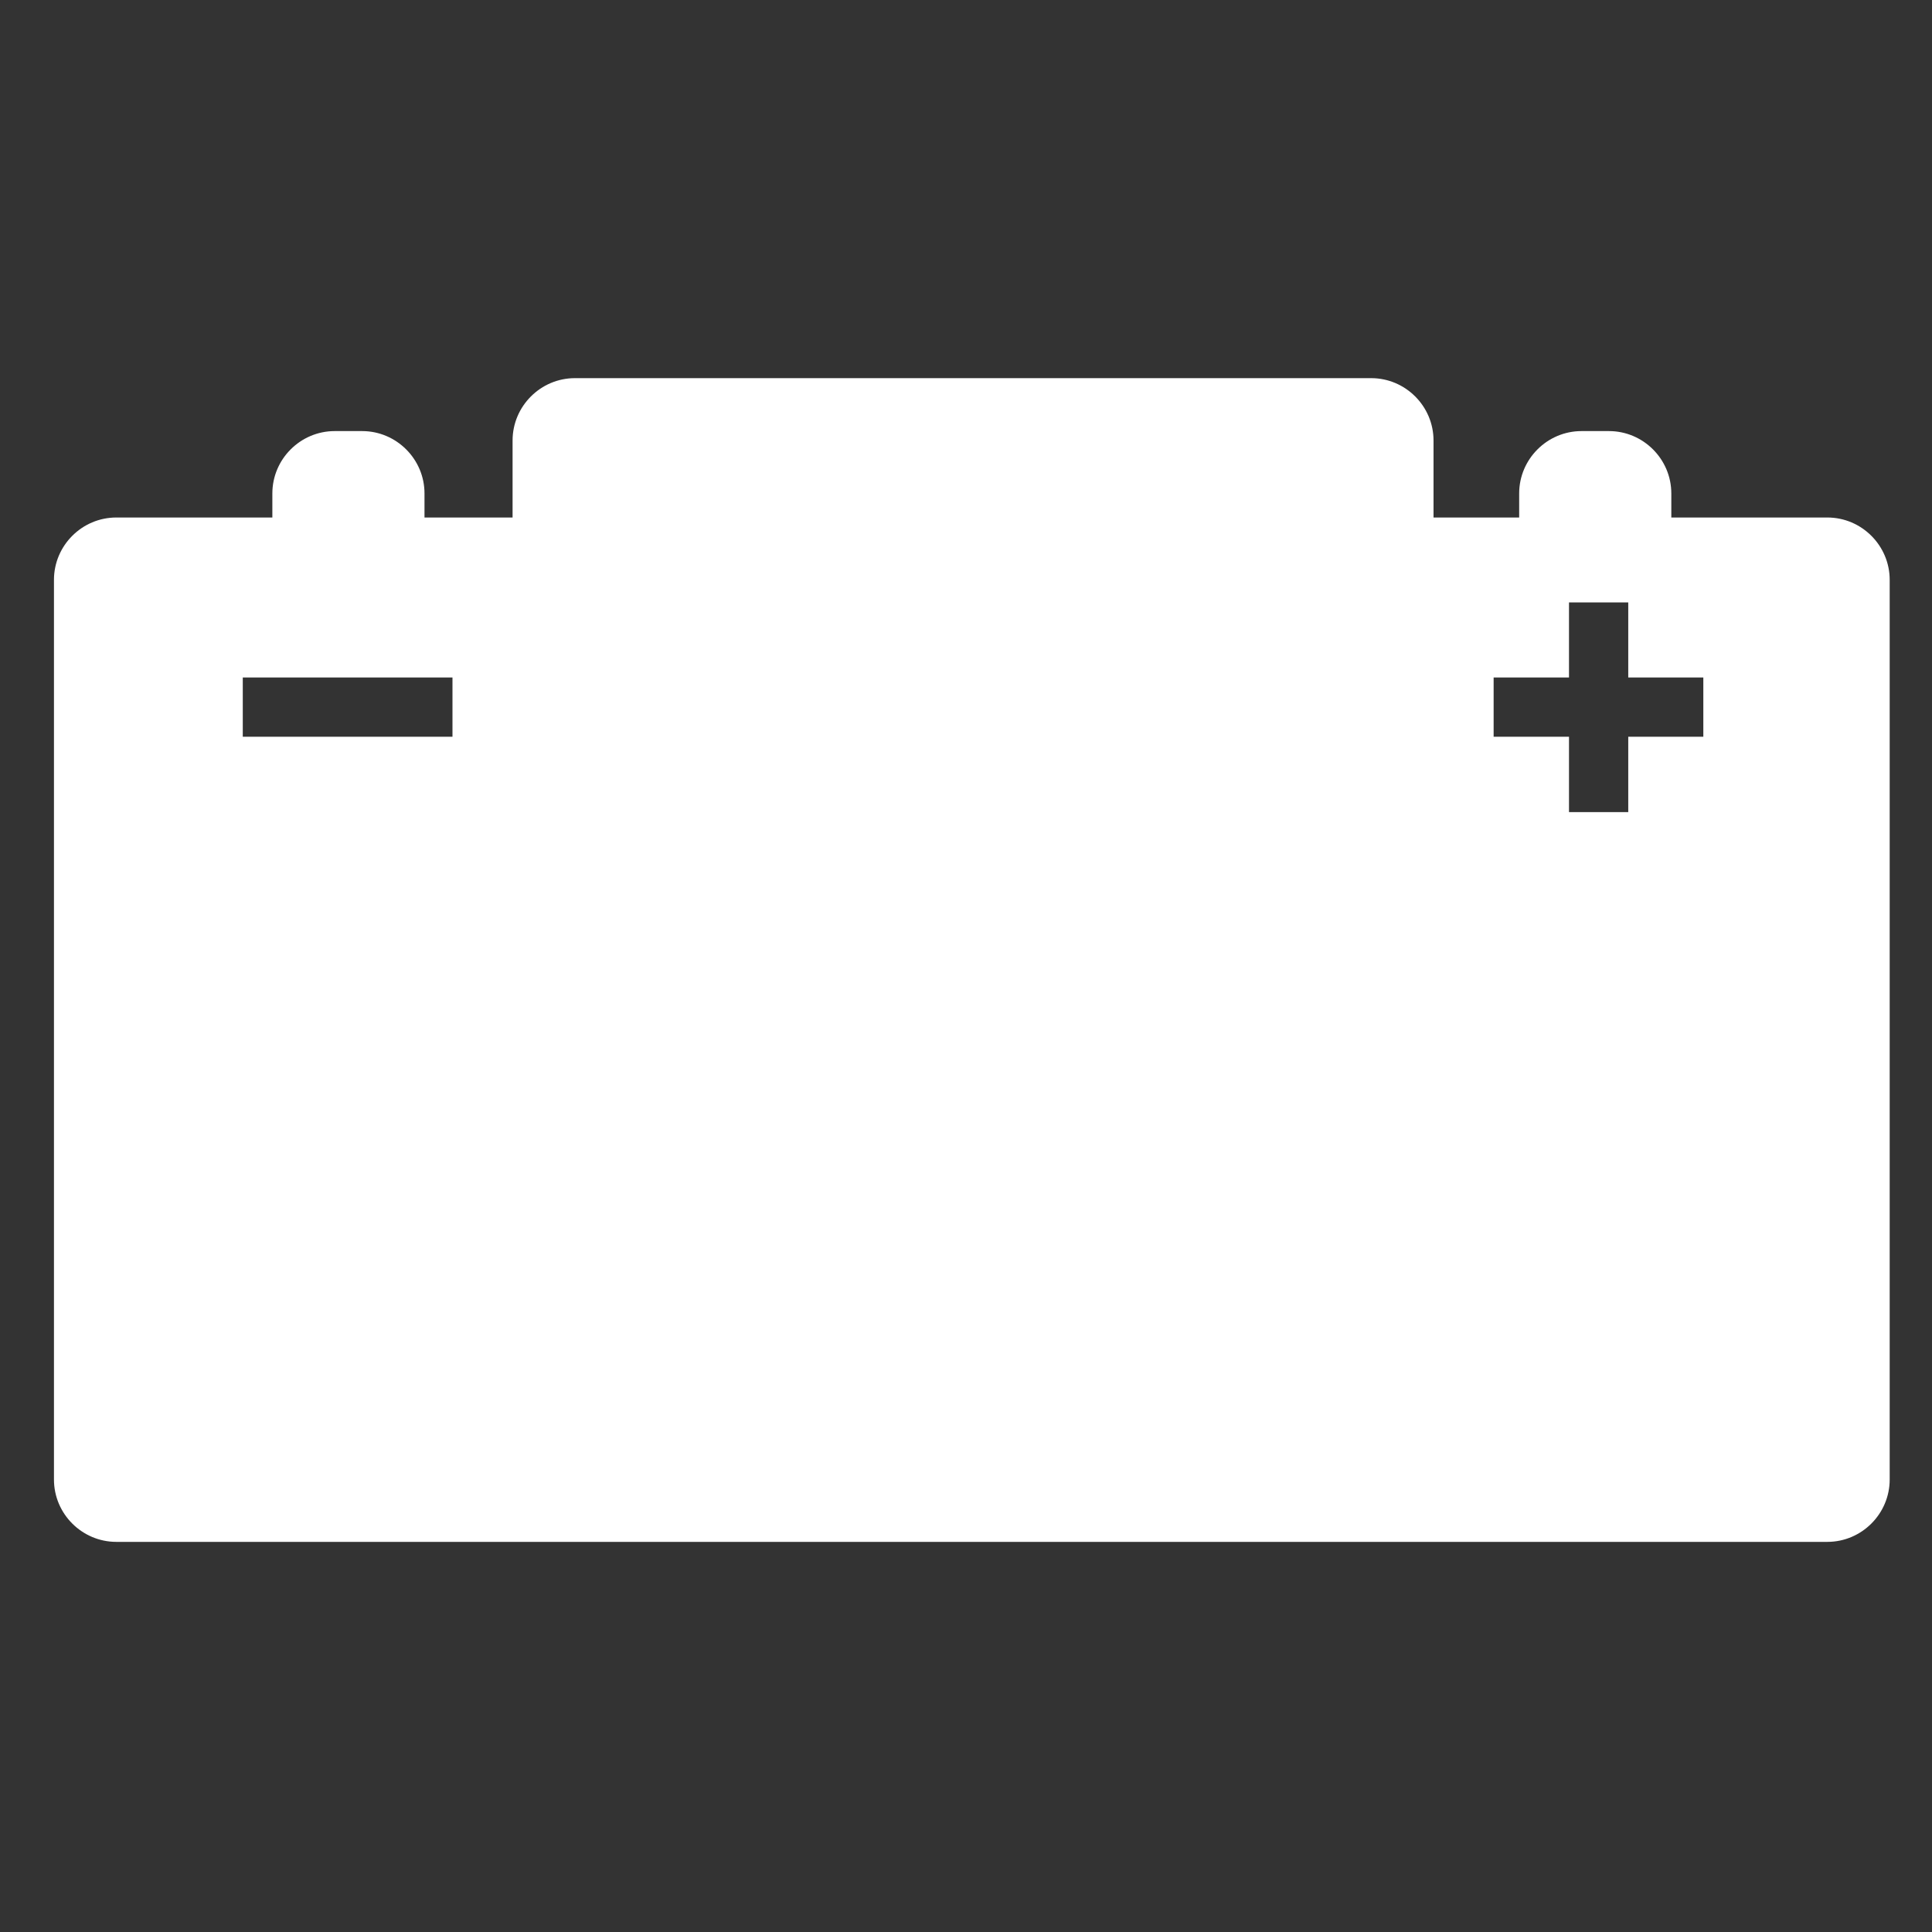 <svg xmlns="http://www.w3.org/2000/svg" xmlns:xlink="http://www.w3.org/1999/xlink" height="100px" width="100px" fill="#ffffff" x="0px" y="0px" viewBox="0 0 100 100" xml:space="preserve"><rect x="0" y="0" width="100" height="100" fill="#333333" stroke="none"/><path d="M94.584,26.786h-8.077V25.54c0-1.775-1.452-3.227-3.227-3.227h-1.421c-1.775,0-3.227,1.452-3.227,3.227v1.246h-4.433V22.8 c0-1.775-1.452-3.227-3.227-3.227H29.758c-1.775,0-3.227,1.452-3.227,3.227v3.986h-4.559V25.54c0-1.775-1.452-3.227-3.227-3.227 h-1.421c-1.775,0-3.227,1.452-3.227,3.227v1.246H6.02c-1.775,0-3.227,1.452-3.227,3.227v46.567c0,1.775,1.452,3.227,3.227,3.227 h88.563c1.775,0,3.227-1.452,3.227-3.227V30.012C97.81,28.238,96.358,26.786,94.584,26.786z M23.42,38.134H12.566v-3.067H23.42 V38.134z M88.164,38.134h-3.886v3.901h-3.067v-3.901H77.31v-3.067h3.901v-3.886h3.067v3.886h3.886V38.134z"></path></svg>